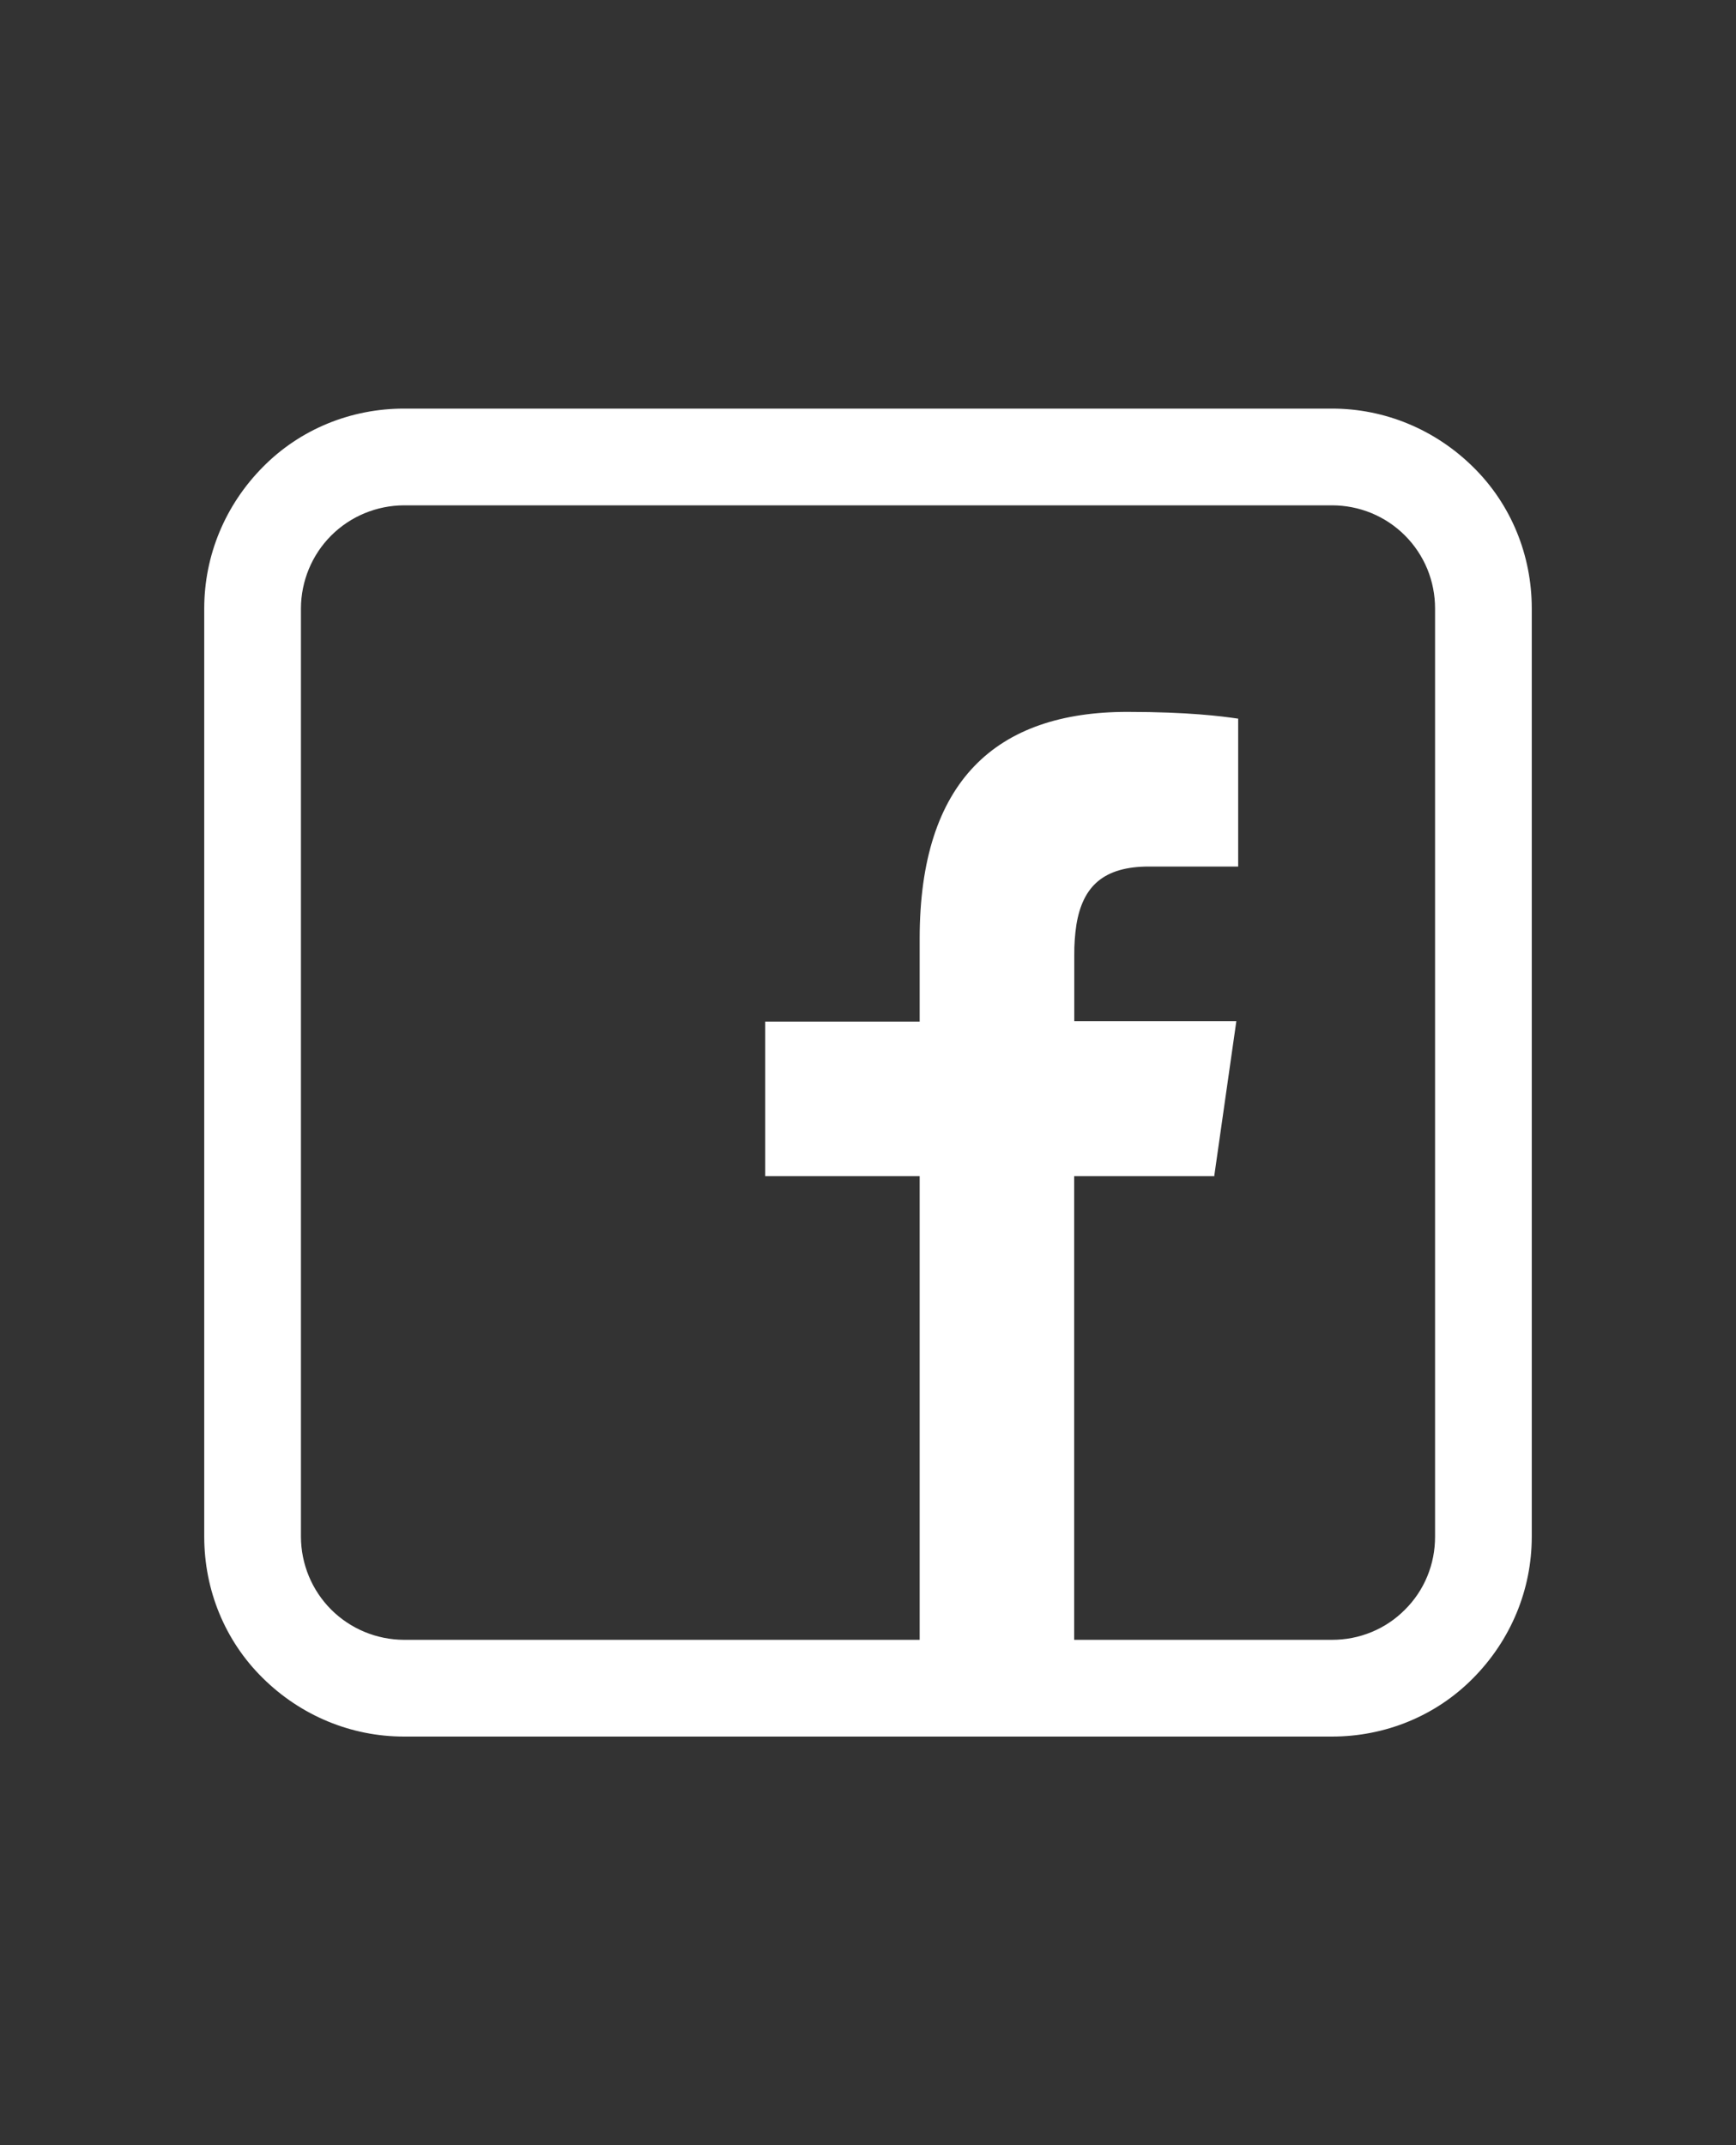 <?xml version="1.0" encoding="utf-8"?>
<svg xmlns="http://www.w3.org/2000/svg" fill="none" height="100%" overflow="visible" preserveAspectRatio="none" style="display: block;" viewBox="0 0 17 21" width="100%">
<rect x="0" y="0" width="17" height="21" fill="#333333" stroke="none"/>
<g id="E-mail">
<path clip-rule="evenodd" d="M3.956 17C3.437 17 2.944 16.794 2.573 16.427C2.201 16.061 2 15.563 2 15.044V5.956C2 5.437 2.206 4.944 2.573 4.573C2.939 4.201 3.437 4 3.956 4H13.044C13.563 4 14.056 4.206 14.427 4.573C14.799 4.939 15 5.437 15 5.956V15.044C15 15.563 14.794 16.056 14.427 16.427C14.061 16.799 13.563 17 13.044 17H3.956ZM11.893 11.514H10.519V16.053H13.044C13.177 16.053 13.308 16.028 13.431 15.977C13.553 15.927 13.665 15.852 13.758 15.758C13.852 15.665 13.927 15.553 13.977 15.431C14.028 15.308 14.053 15.177 14.053 15.044V5.956C14.053 5.823 14.027 5.692 13.977 5.57C13.926 5.447 13.852 5.336 13.758 5.242C13.664 5.148 13.553 5.074 13.43 5.023C13.308 4.973 13.177 4.947 13.044 4.947H3.956C3.689 4.948 3.432 5.054 3.243 5.243C3.054 5.432 2.948 5.689 2.947 5.956V15.044C2.948 15.312 3.054 15.568 3.243 15.757C3.432 15.946 3.689 16.052 3.956 16.053H9.006V11.514H7.493V10.001H9.006V9.187C9.006 7.646 9.756 6.969 11.039 6.969C11.639 6.969 11.963 7.012 12.116 7.034L12.125 7.035V8.483H11.252C10.812 8.483 10.604 8.671 10.541 9.051C10.526 9.15 10.519 9.25 10.52 9.35V9.997H12.107L11.891 11.51L11.893 11.514Z" fill="white" fill-rule="evenodd" id="Vector"/>
</g>
</svg>